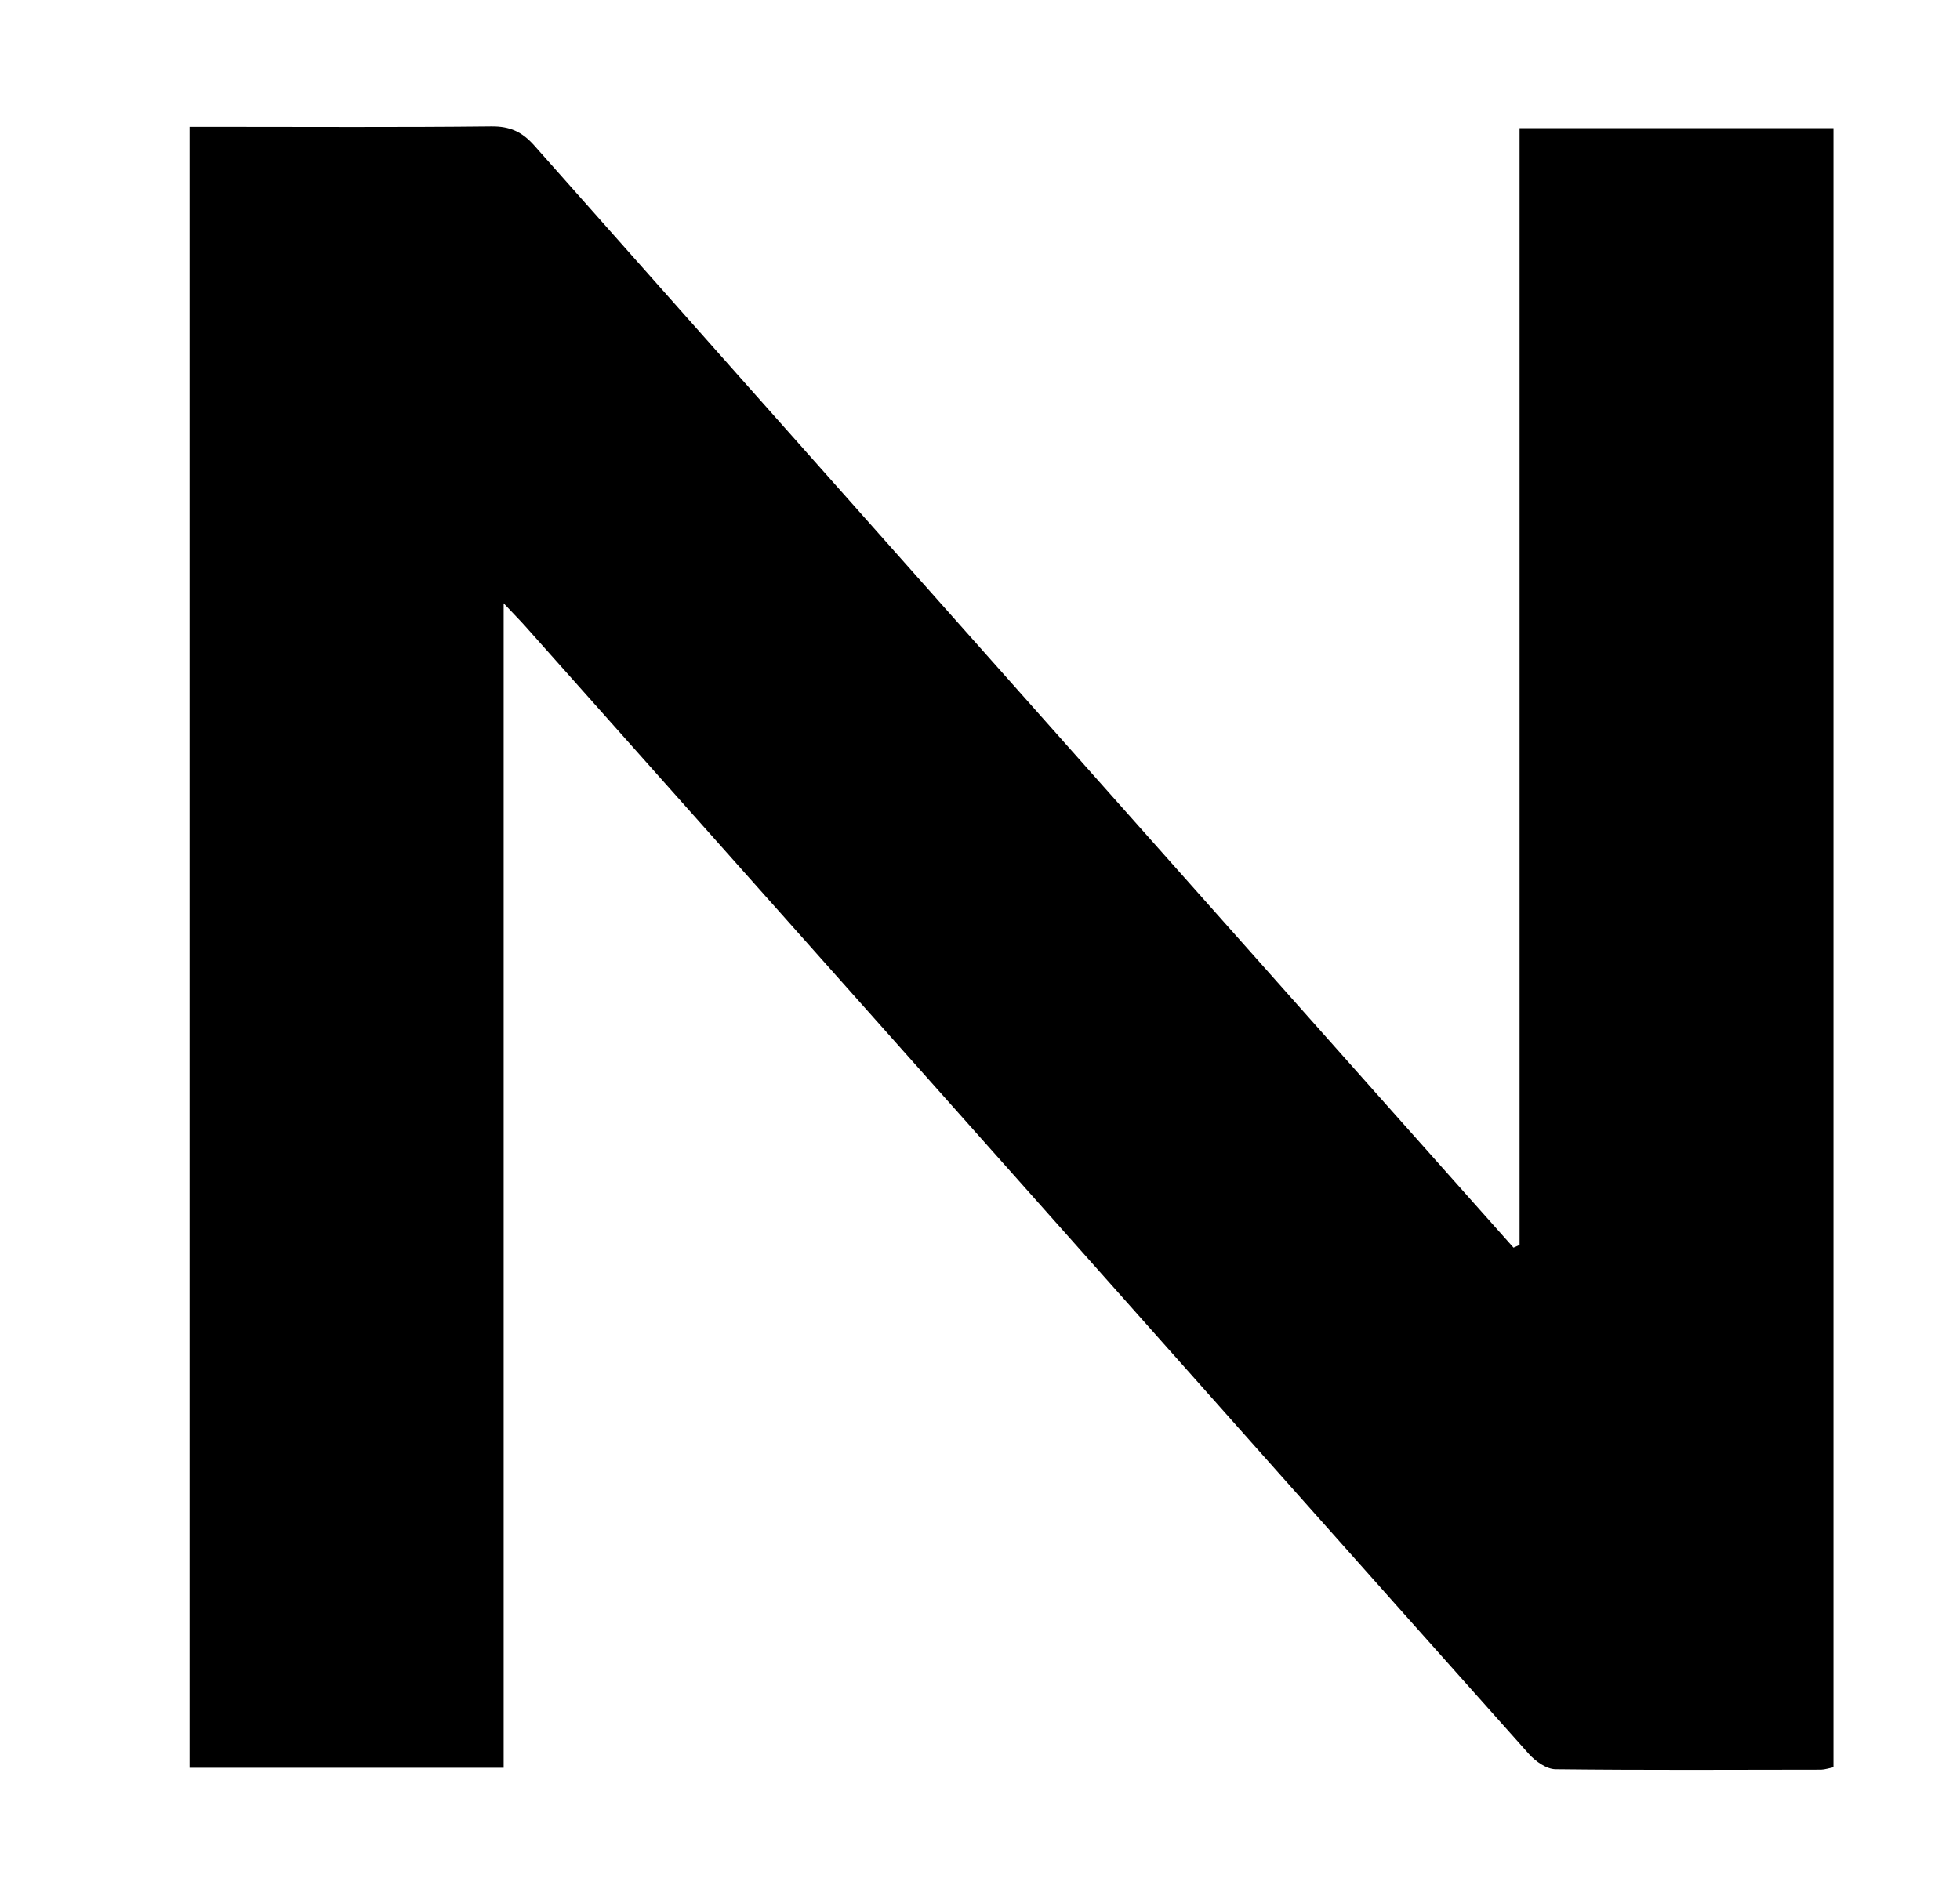 <svg width="31" height="30" viewBox="0 0 31 30" fill="none" xmlns="http://www.w3.org/2000/svg">
<path d="M24.034 19.697V2.028H28.998V27.959C28.927 27.973 28.864 27.995 28.802 27.997C27.404 27.999 26.003 28.006 24.605 27.99C24.462 27.99 24.289 27.867 24.185 27.752C21.538 24.786 18.9 21.813 16.258 18.842C13.608 15.862 10.957 12.883 8.305 9.904C8.218 9.806 8.126 9.716 7.966 9.544V27.967H2.998V2.007H3.412C4.866 2.007 6.317 2.016 7.77 2C8.065 1.997 8.257 2.084 8.451 2.303C12.872 7.29 17.3 12.271 21.727 17.253C22.464 18.082 23.201 18.909 23.938 19.738L24.032 19.696L24.034 19.697Z" fill="black"/>
</svg>
